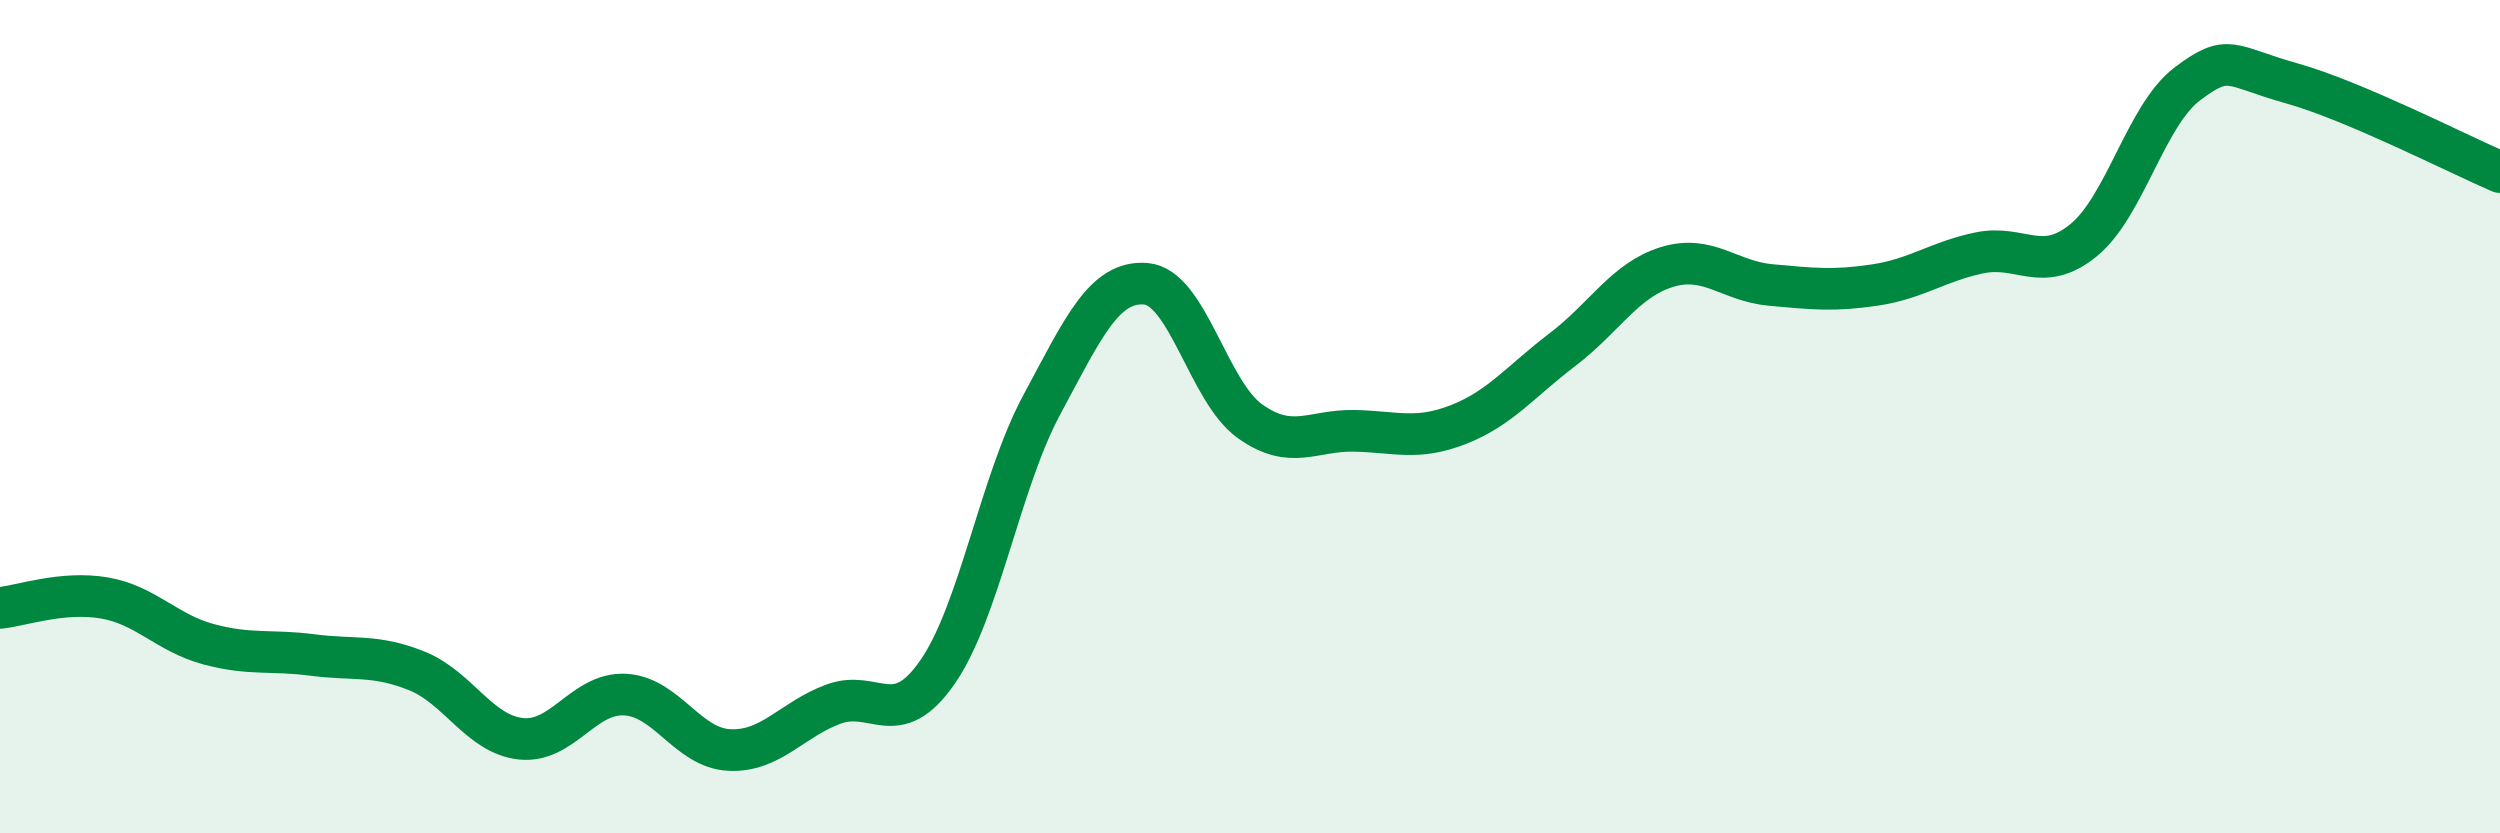 
    <svg width="60" height="20" viewBox="0 0 60 20" xmlns="http://www.w3.org/2000/svg">
      <path
        d="M 0,14.59 C 0.5,14.54 1.5,14.18 2.5,14.35 C 3.5,14.52 4,15.19 5,15.46 C 6,15.73 6.5,15.59 7.5,15.72 C 8.5,15.85 9,15.7 10,16.1 C 11,16.5 11.5,17.62 12.5,17.73 C 13.5,17.84 14,16.62 15,16.67 C 16,16.72 16.5,17.95 17.5,18 C 18.5,18.05 19,17.27 20,16.9 C 21,16.53 21.5,17.57 22.5,16.13 C 23.5,14.69 24,11.58 25,9.72 C 26,7.86 26.5,6.73 27.5,6.81 C 28.5,6.89 29,9.4 30,10.11 C 31,10.82 31.5,10.32 32.5,10.34 C 33.5,10.36 34,10.58 35,10.19 C 36,9.8 36.5,9.15 37.5,8.39 C 38.5,7.63 39,6.72 40,6.41 C 41,6.1 41.5,6.75 42.5,6.84 C 43.5,6.93 44,6.99 45,6.84 C 46,6.69 46.5,6.28 47.5,6.07 C 48.5,5.86 49,6.58 50,5.77 C 51,4.96 51.5,2.76 52.5,2.01 C 53.5,1.26 53.5,1.58 55,2 C 56.5,2.42 59,3.7 60,4.13L60 20L0 20Z"
        fill="#008740"
        opacity="0.1"
        stroke-linecap="round"
        stroke-linejoin="round"
      />
      <path
        d="M 0,14.59 C 0.5,14.54 1.5,14.18 2.5,14.35 C 3.5,14.52 4,15.19 5,15.46 C 6,15.73 6.5,15.59 7.5,15.72 C 8.5,15.85 9,15.7 10,16.1 C 11,16.5 11.5,17.62 12.5,17.73 C 13.5,17.84 14,16.62 15,16.67 C 16,16.72 16.5,17.95 17.5,18 C 18.5,18.05 19,17.27 20,16.9 C 21,16.53 21.5,17.57 22.5,16.13 C 23.5,14.69 24,11.58 25,9.72 C 26,7.86 26.5,6.73 27.5,6.81 C 28.5,6.89 29,9.4 30,10.11 C 31,10.82 31.5,10.32 32.5,10.34 C 33.5,10.36 34,10.58 35,10.19 C 36,9.8 36.5,9.15 37.5,8.39 C 38.5,7.63 39,6.72 40,6.41 C 41,6.1 41.5,6.75 42.5,6.84 C 43.5,6.93 44,6.99 45,6.84 C 46,6.69 46.5,6.28 47.5,6.07 C 48.5,5.86 49,6.58 50,5.77 C 51,4.96 51.5,2.76 52.5,2.01 C 53.5,1.26 53.5,1.58 55,2 C 56.5,2.42 59,3.7 60,4.13"
        stroke="#008740"
        stroke-width="1"
        fill="none"
        stroke-linecap="round"
        stroke-linejoin="round"
      />
    </svg>
  